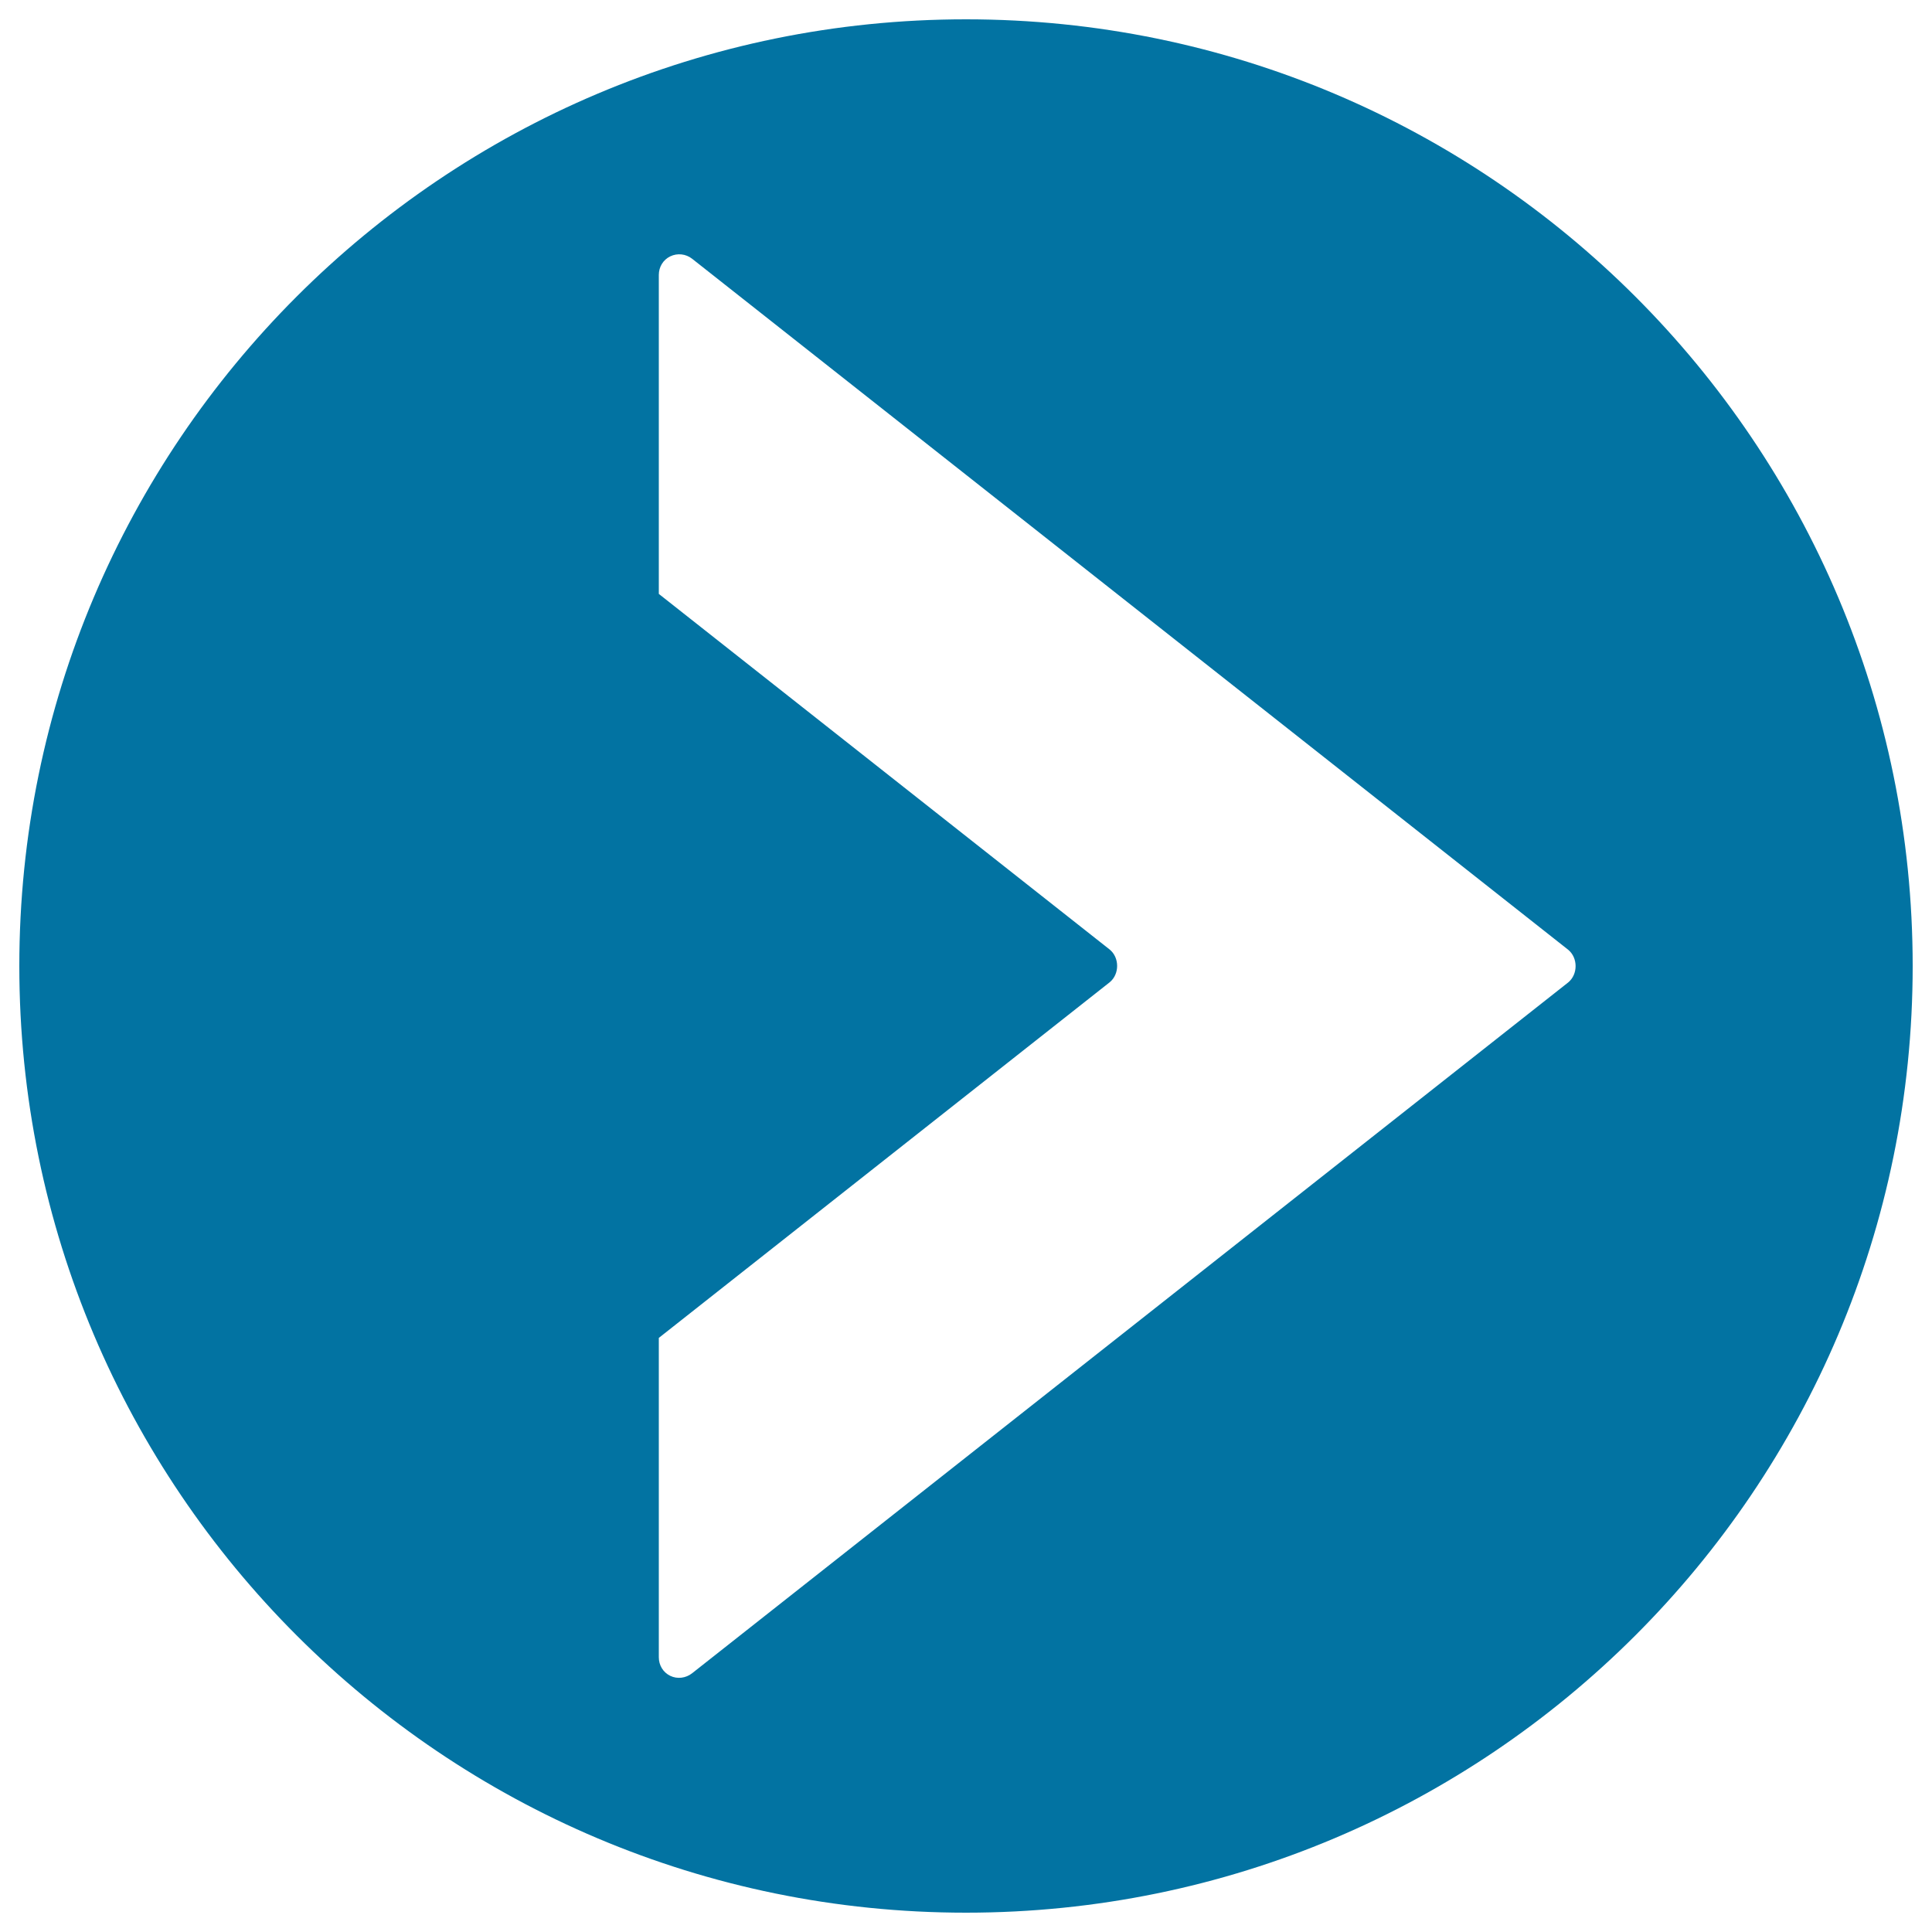 <svg xmlns="http://www.w3.org/2000/svg" viewBox="0 0 1000 1000" style="fill:#0273a2">
<title>Triangle SVG icon</title>
<path d="M500,10C229.4,10,10,229.4,10,500c0,270.6,219.4,490,490,490c270.5,0,490-219.3,490-490C990,229.4,770.6,10,500,10z M811.7,508.5L358.2,866.1c-3.2,2.5-7.6,3.1-11.3,1.3c-3.7-1.8-5.9-5.5-5.9-9.6V692.5l233.4-184.1c5.1-4.2,5.1-12.7,0-16.9L341,307.4V142.3c0-4.1,2.2-7.8,5.9-9.6c3.7-1.8,8.1-1.3,11.3,1.2l453.5,357.7C816.8,495.8,816.8,504.3,811.7,508.5z"/>
</svg>